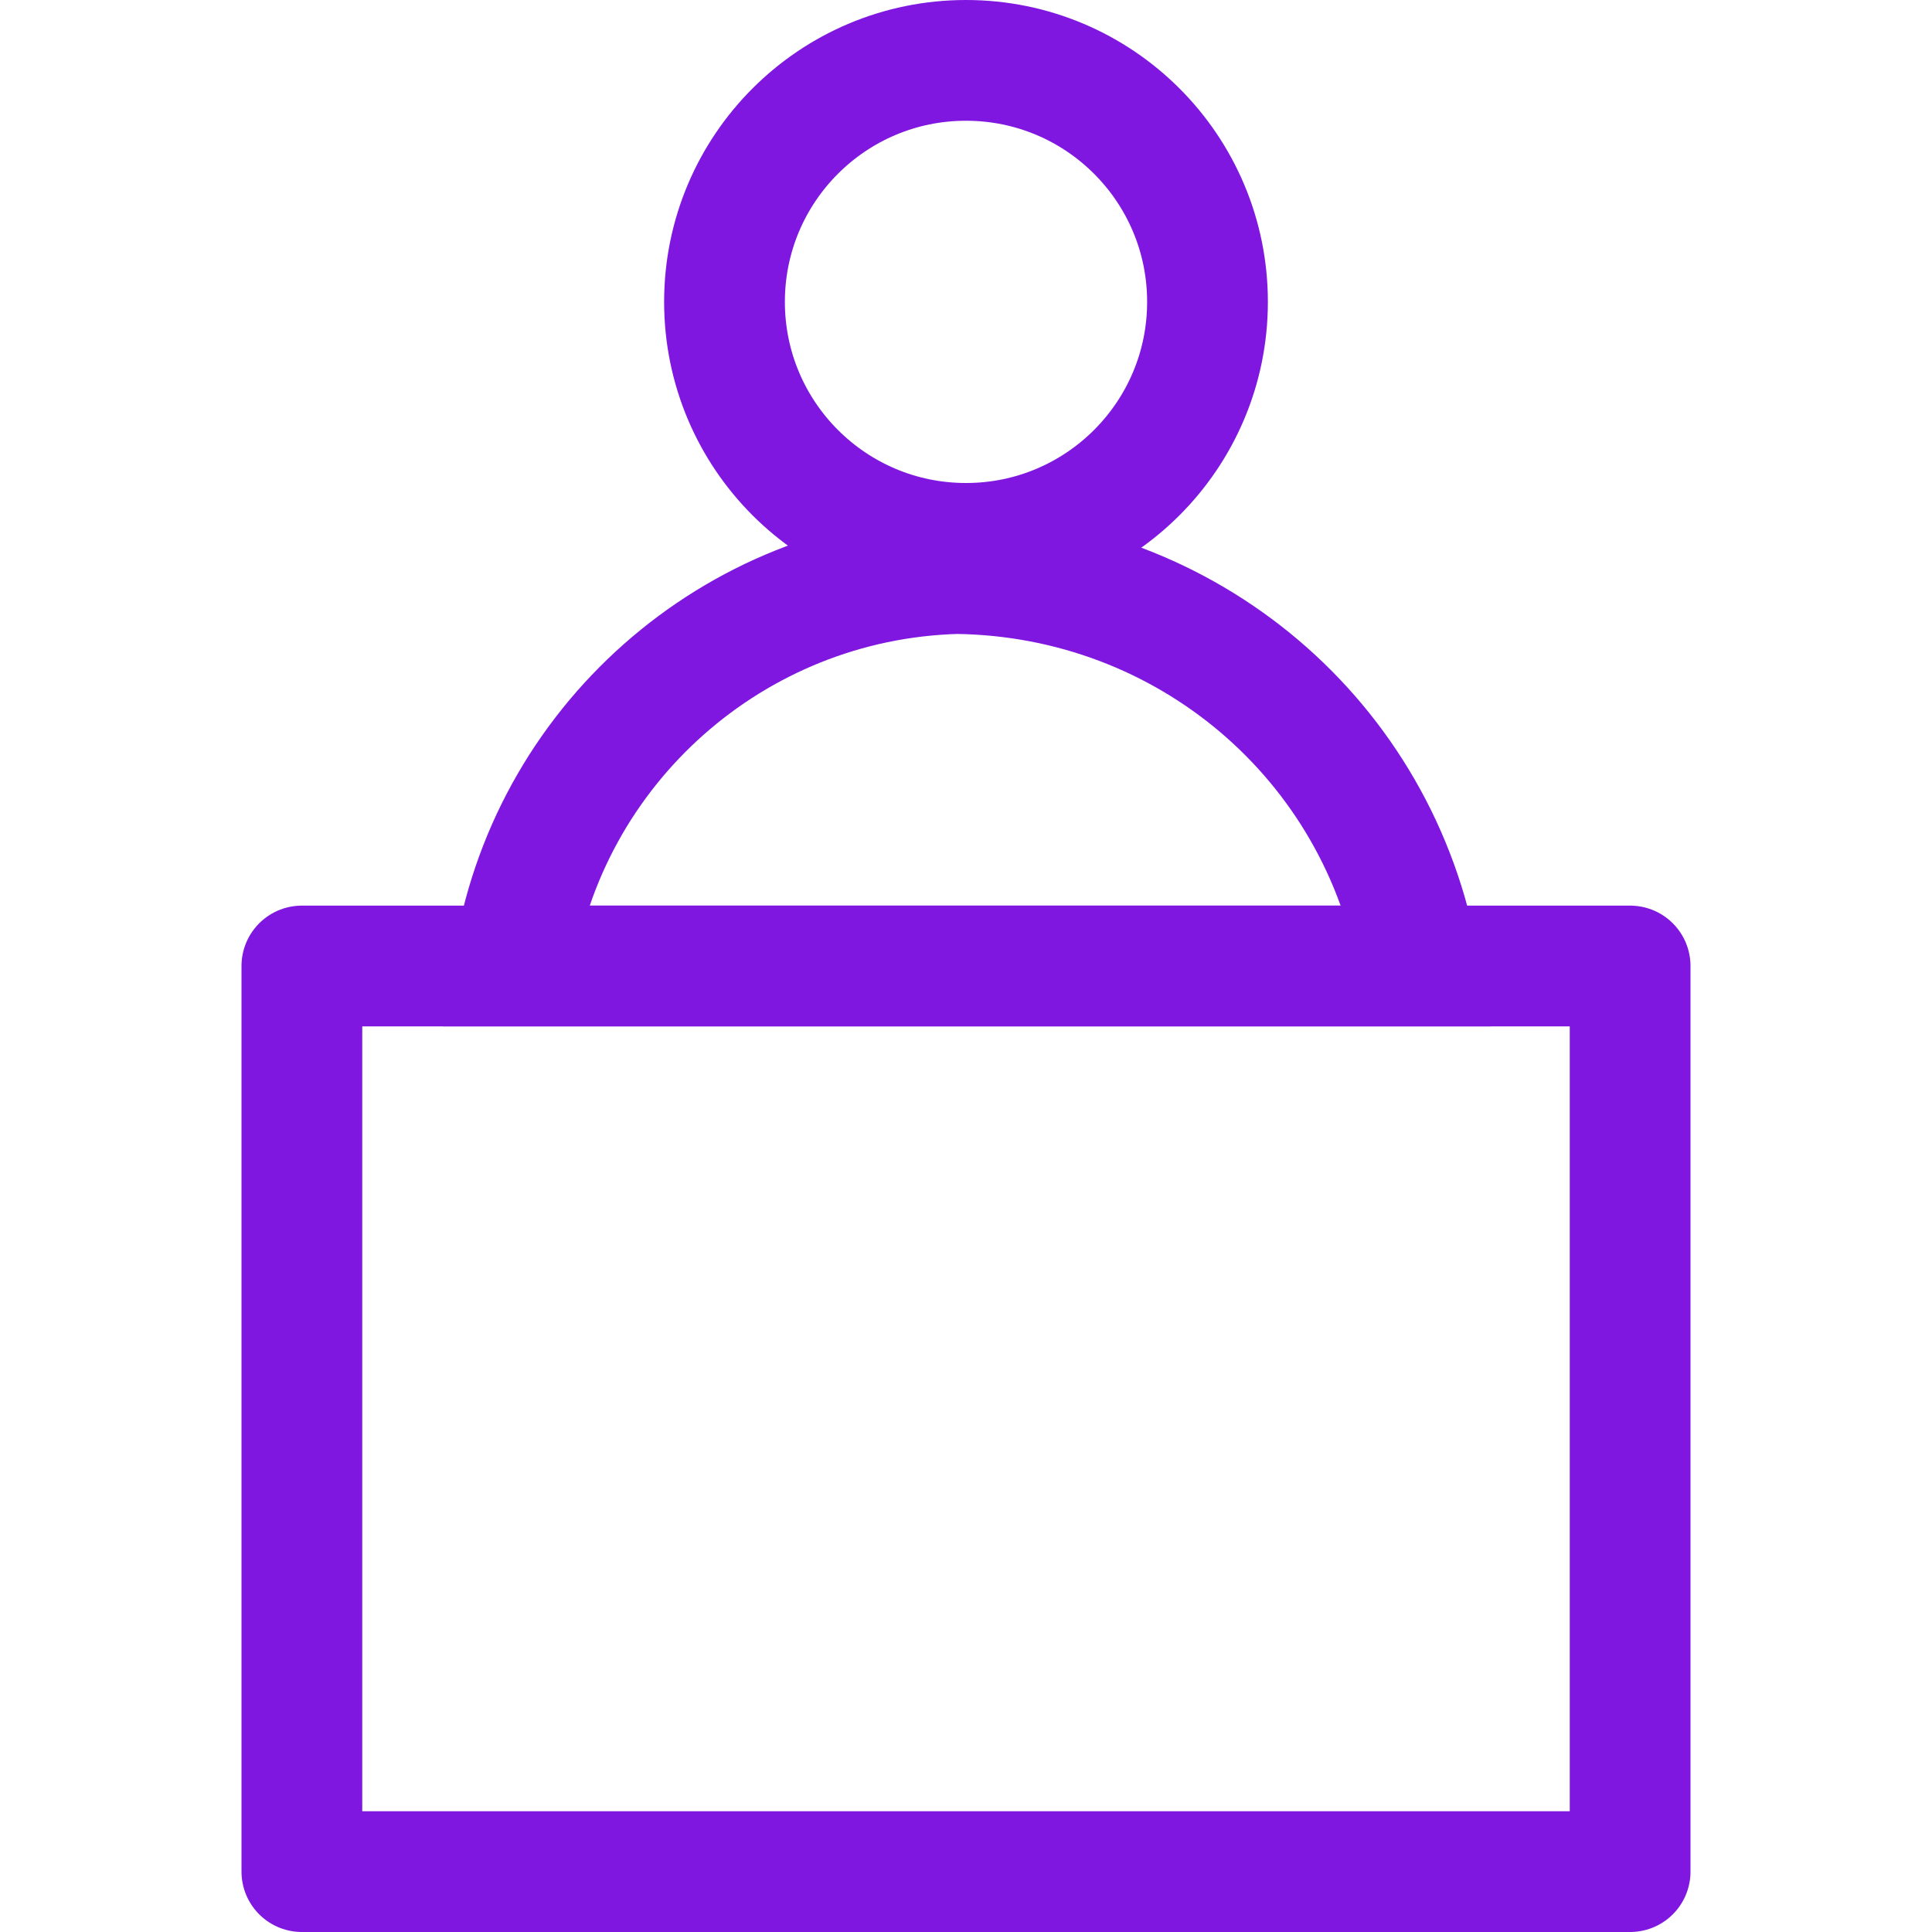 <?xml version="1.0" encoding="utf-8"?>
<!-- Generator: Adobe Illustrator 26.0.1, SVG Export Plug-In . SVG Version: 6.00 Build 0)  -->
<svg version="1.1" id="Layer_1" xmlns="http://www.w3.org/2000/svg" xmlns:xlink="http://www.w3.org/1999/xlink" x="0px" y="0px"
	 viewBox="0 0 64 64" style="enable-background:new 0 0 64 64;" xml:space="preserve">
<style type="text/css">
	.st0{fill:none;stroke:#8017E1;stroke-width:4;stroke-miterlimit:10;}
	.st1{fill:none;stroke:#8017E1;stroke-width:4;stroke-linecap:round;stroke-linejoin:round;}
</style>
<circle class="st0" cx="32" cy="10" r="8"/>
<path class="st0" d="M47,32c-1.3-7.5-7.7-12.9-15.3-13c-7.4,0.2-13.6,5.7-14.7,13H47z"/>
<rect x="10" y="32" class="st1" width="44" height="30"/>
</svg>
